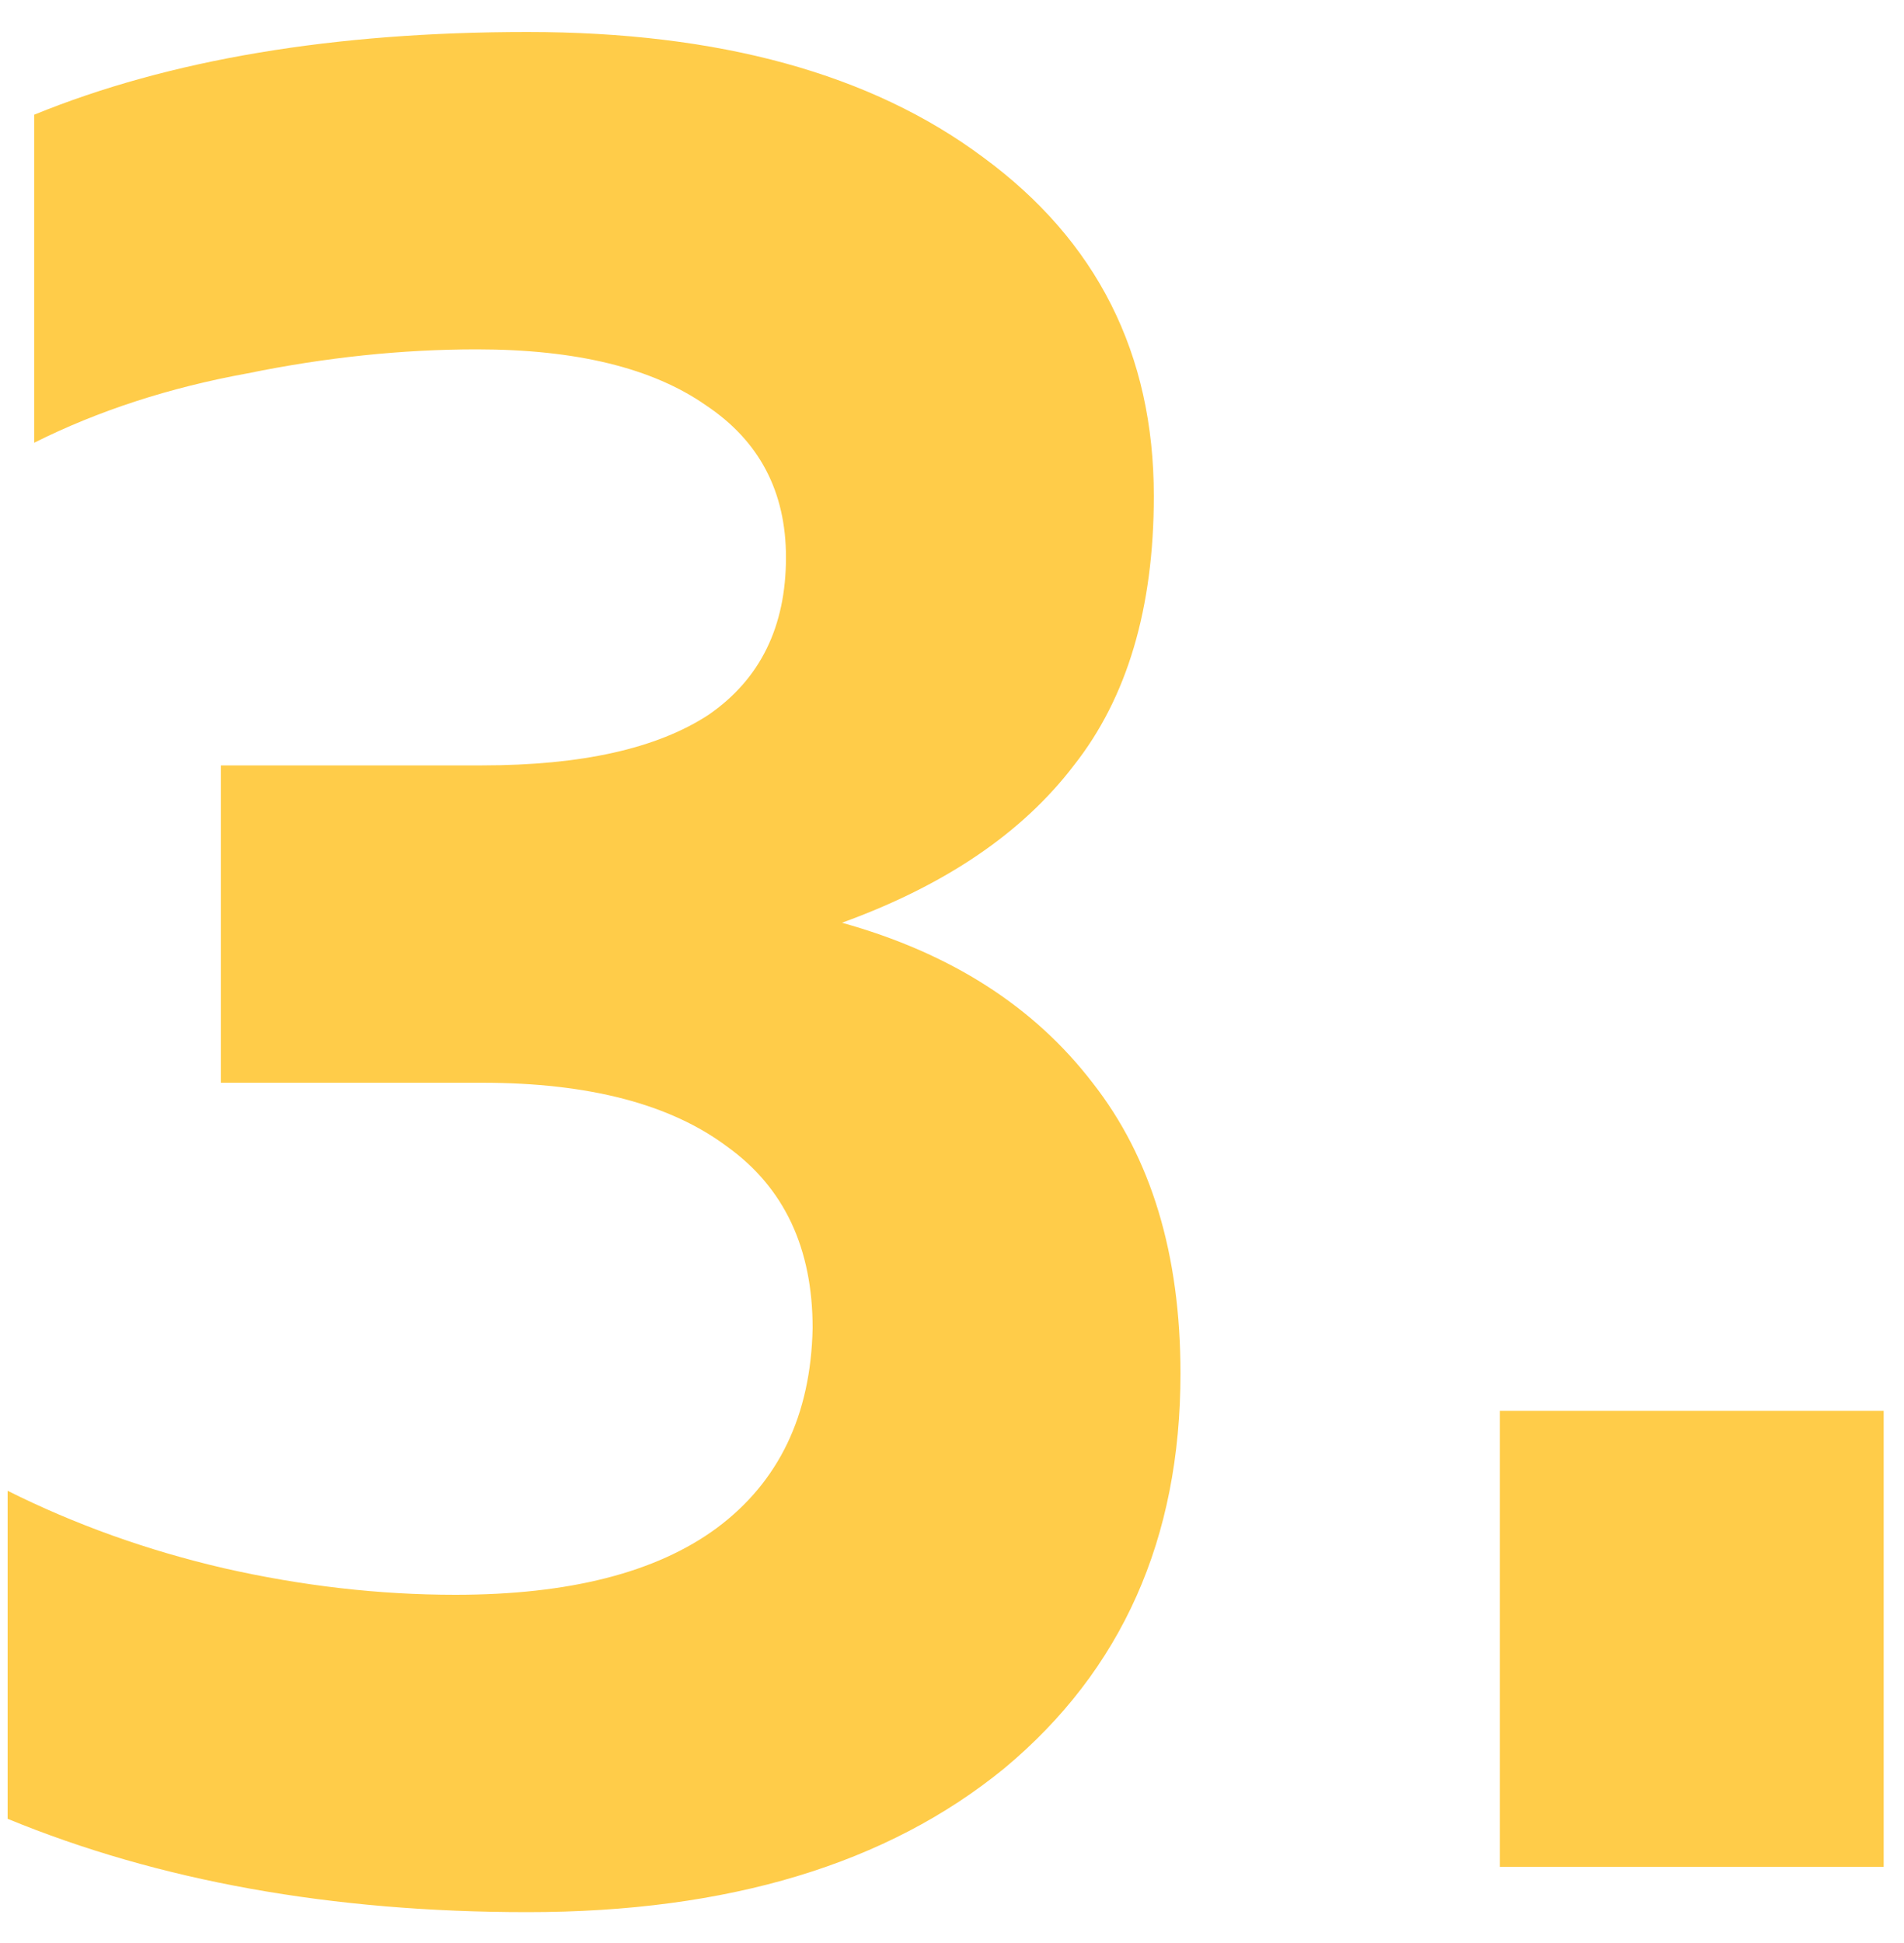 <svg width="50" height="51" viewBox="0 0 50 51" fill="none" xmlns="http://www.w3.org/2000/svg">
<path d="M22.11 24.22C24.957 25.013 27.15 26.413 28.69 28.42C30.23 30.38 31 32.923 31 36.05C31 40.39 29.46 43.843 26.38 46.41C23.3 48.93 19.123 50.19 13.85 50.19C8.717 50.19 4.167 49.373 0.2 47.74V39.13C1.973 40.017 3.863 40.693 5.87 41.16C7.923 41.627 9.953 41.86 11.96 41.86C14.947 41.86 17.233 41.277 18.82 40.11C20.453 38.897 21.293 37.147 21.34 34.86C21.34 32.76 20.593 31.173 19.1 30.1C17.607 28.98 15.46 28.42 12.66 28.42H5.8V20.09H12.66C15.273 20.09 17.257 19.647 18.61 18.76C19.963 17.827 20.64 16.45 20.64 14.63C20.64 12.903 19.94 11.573 18.54 10.64C17.14 9.66 15.133 9.17 12.52 9.17C10.56 9.17 8.553 9.38 6.5 9.8C4.447 10.173 2.58 10.78 0.9 11.62V3.01C4.447 1.563 8.763 0.84 13.85 0.84C18.89 0.84 22.88 1.937 25.82 4.13C28.807 6.323 30.3 9.287 30.3 13.02C30.3 15.96 29.6 18.317 28.2 20.09C26.847 21.863 24.817 23.24 22.11 24.22ZM39.386 37.03H49.466V49H39.386V37.03Z" fill="#FFCC49"/>
</svg>
